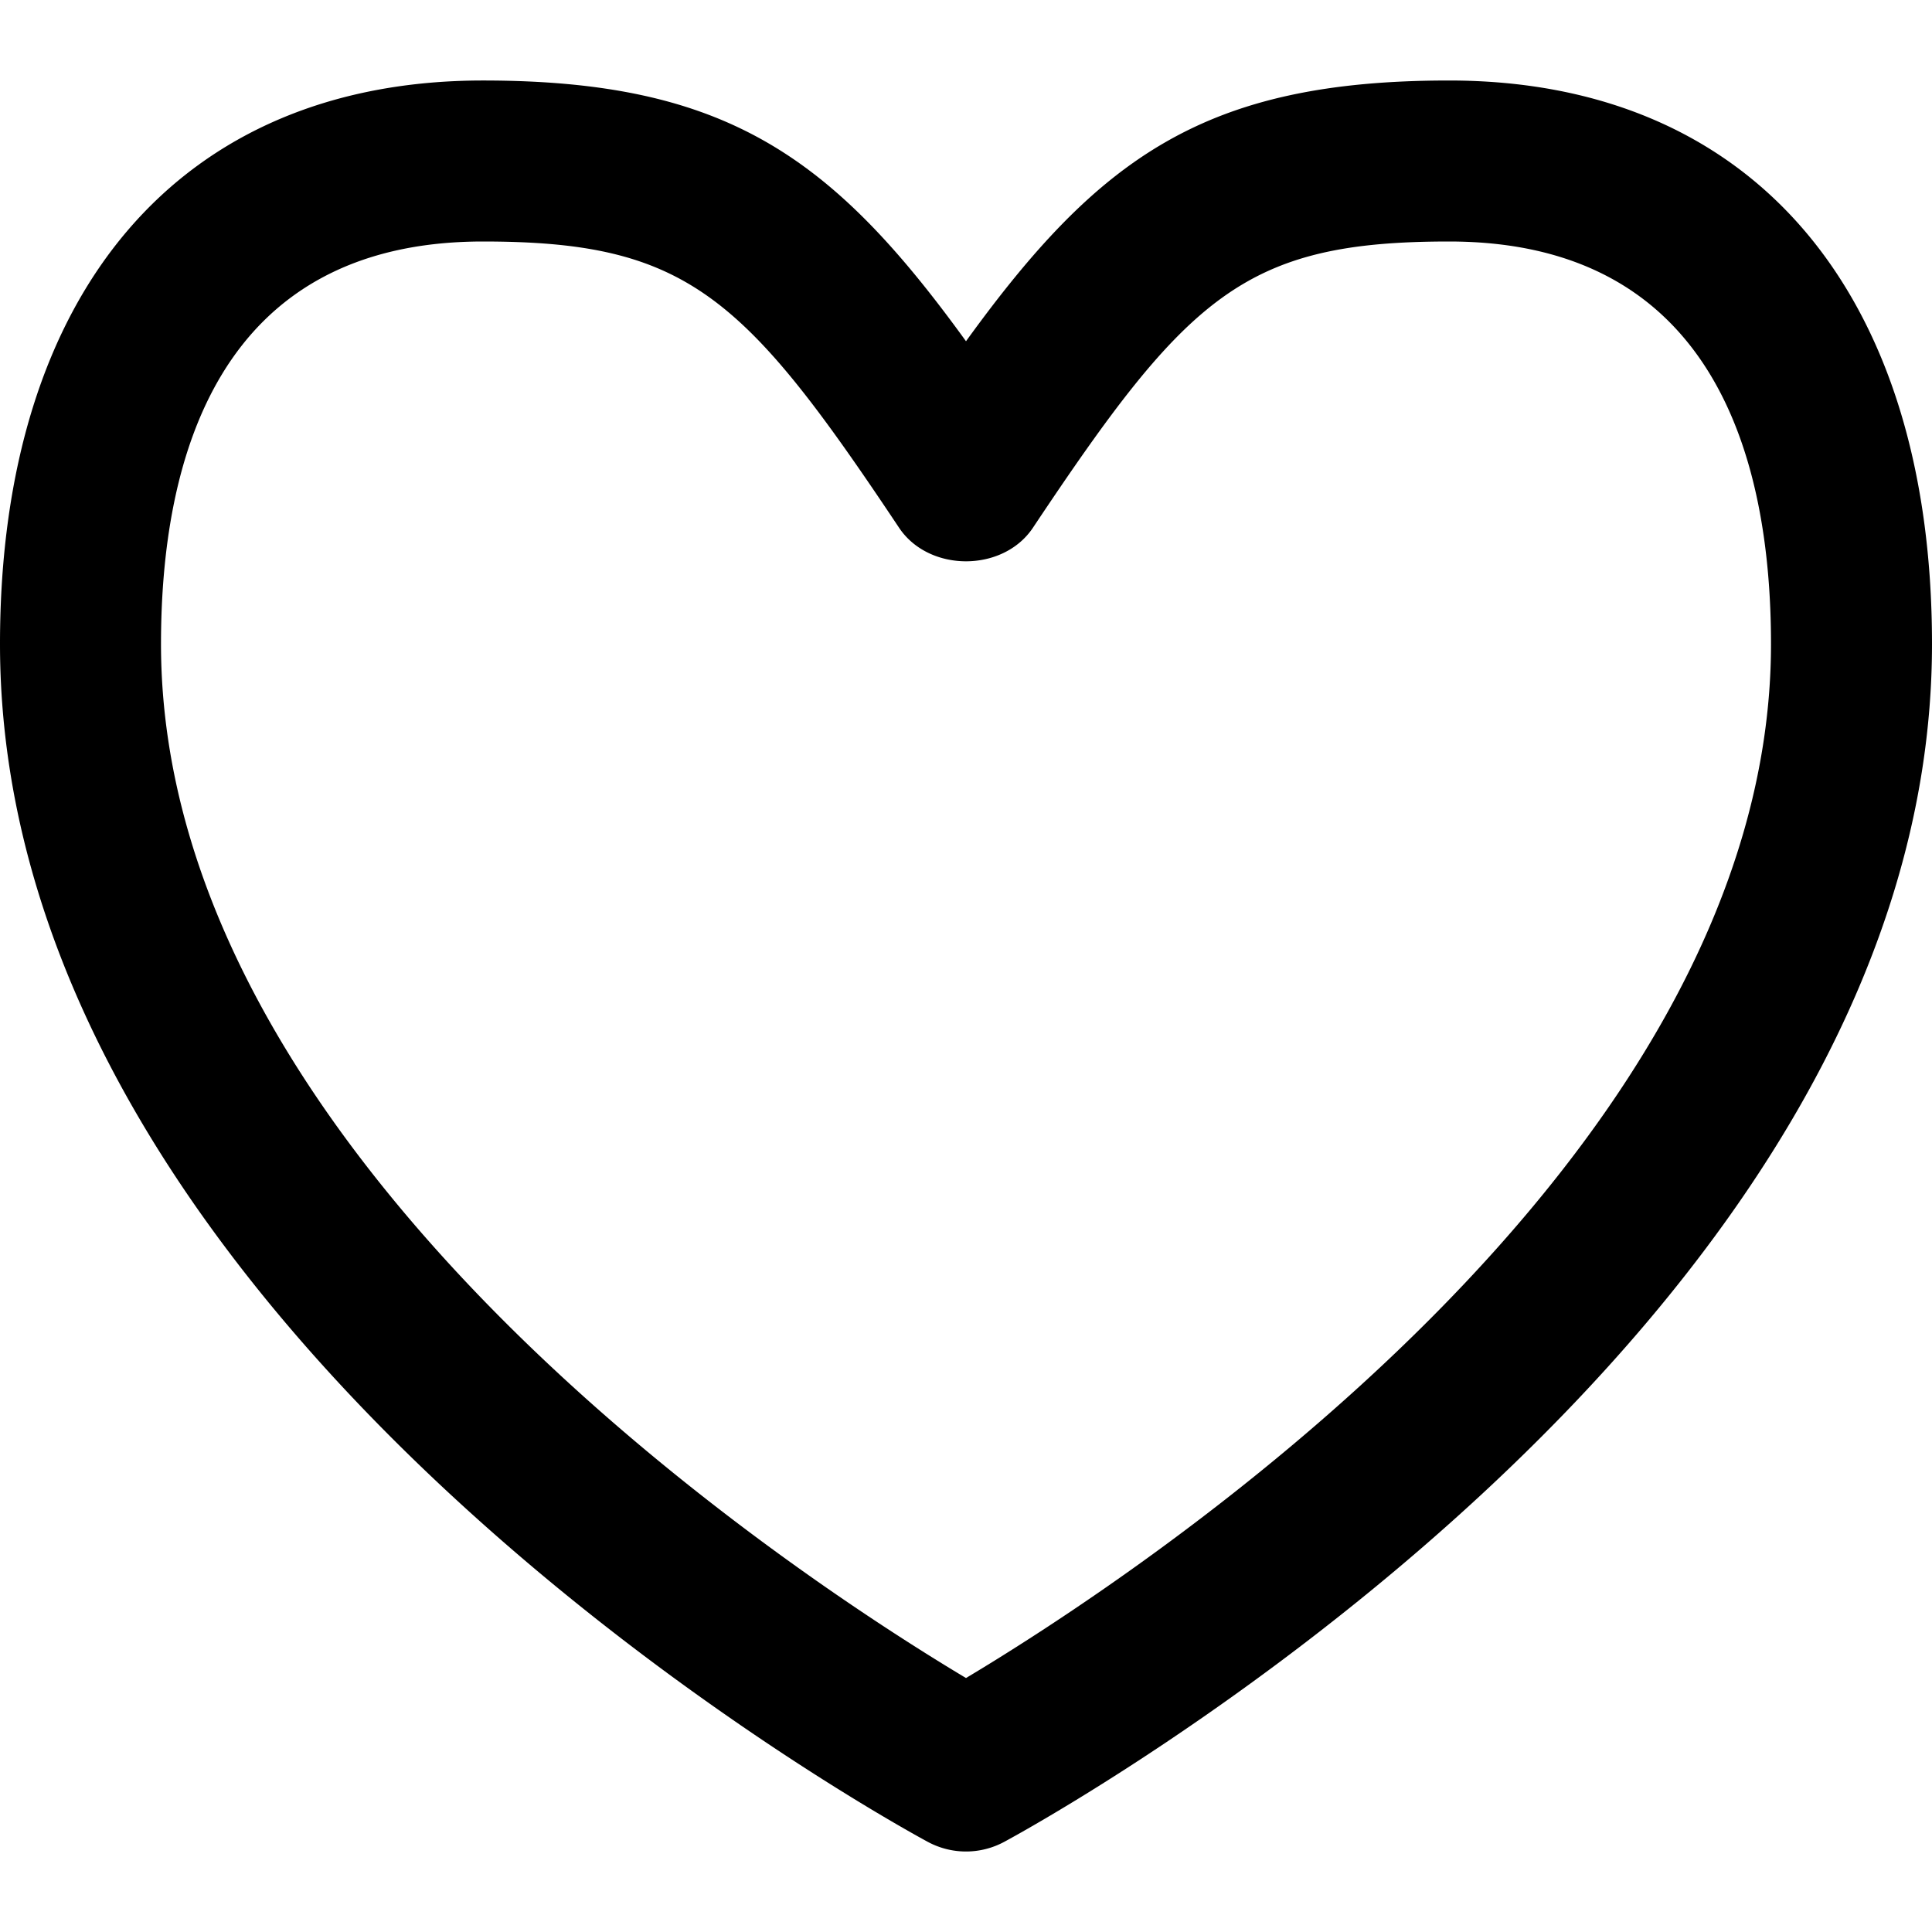 <svg xmlns="http://www.w3.org/2000/svg" viewBox="0 0 24 24"><path d="M12 23a1 1 0 0 1-.475-.12C11.054 22.626 0 16.561 0 8c0-4.383 2.243-7 6-7 3.031 0 4.347.955 6 3.239C13.652 1.955 14.969 1 18 1c3.757 0 6 2.617 6 7 0 8.561-11.054 14.626-11.525 14.88A1 1 0 0 1 12 23M6 3C2.694 3 2 5.719 2 8c0 6.45 7.952 11.621 10 12.845C14.048 19.621 22 14.45 22 8c0-2.281-.694-5-4-5-2.54 0-3.247.673-5.168 3.555-.371.557-1.293.557-1.664 0C9.247 3.673 8.54 3 6 3" id="heart"/></svg>